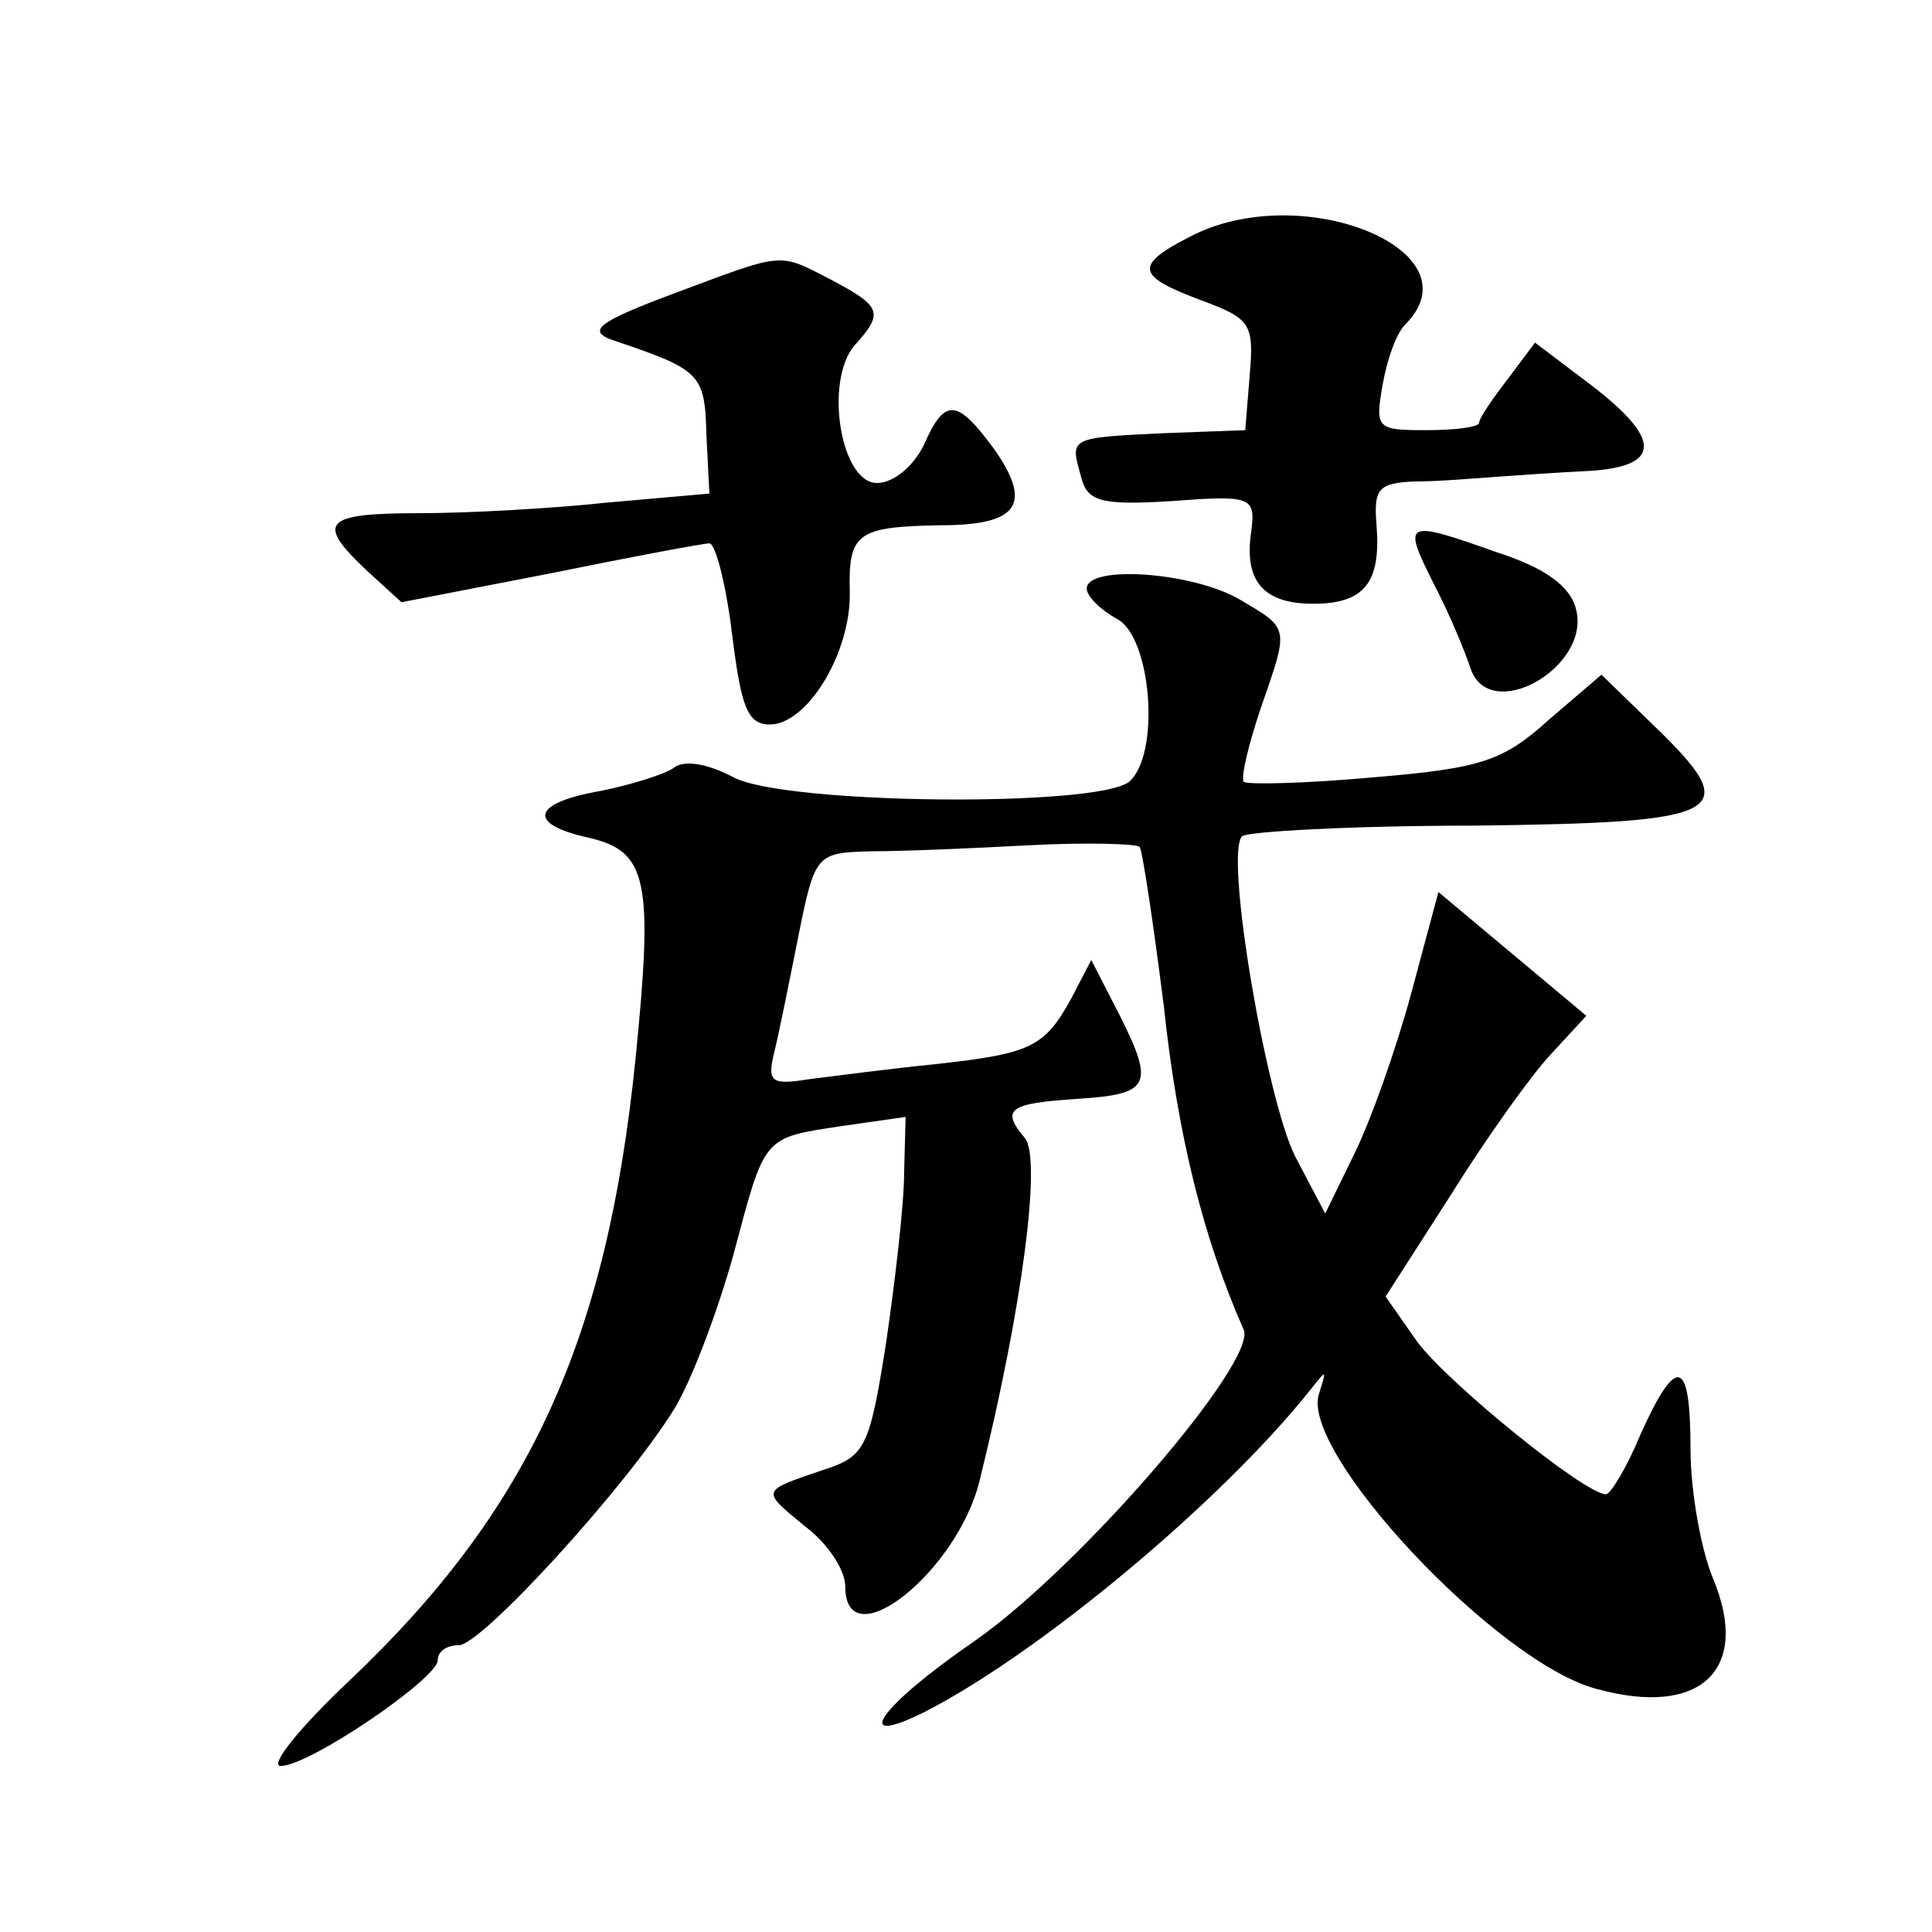 <?xml version="1.0" standalone="no"?>
<!DOCTYPE svg PUBLIC "-//W3C//DTD SVG 20010904//EN"
 "http://www.w3.org/TR/2001/REC-SVG-20010904/DTD/svg10.dtd">
<svg version="1.0" xmlns="http://www.w3.org/2000/svg"
 width="128pt" height="128pt" viewBox="0 0 128 128"
 preserveAspectRatio="xMidYMid meet">
<g transform="translate(0,128) scale(0.1,-0.1)"
fill="#0" stroke="none">
<path d="M788 1123 c-37 -19 -35 -26 8 -42 32 -12 35 -15 32 -49 l-3 -37 -54 -2
c-63 -3 -62 -3 -55 -28 4 -17 12 -20 60 -17 53 4 56 3 53 -20 -5 -33 8 -48 41 -48
34 0 45 14 42 52 -2 24 1 28 25 29 16 0 39 2 53 3 14 1 42 3 63 4 48 3 48 21 1
57 l-37 28 -18 -24 c-10 -13 -19 -26 -19 -29 0 -3 -16 -5 -35 -5 -33 0 -34 1 -29
30 3 17 9 34 15 40 49 49 -69 97 -143 58z M445 1085 c-48 -18 -56 -24 -40 -30 59
-20 62 -22 63 -63 l2 -39 -68 -6 c-37 -4 -93 -7 -124 -7 -64 0 -69 -6 -35 -38 l23
-21 98 19 c54 11 102 20 106 20 4 0 11 -27 15 -60 6 -48 10 -60 25 -60 25 0 54
48 53 88 -1 39 5 43 60 44 52 0 61 14 36 50 -25 34 -33 35 -47 3 -7 -14 -20 -25
-31 -25 -24 0 -35 67 -15 91 20 22 18 26 -16 44 -35 18 -30 18 -105 -10z M950 893
c11 -21 21 -46 24 -55 12 -39 81 0 70 39 -4 15 -21 27 -52 37 -62 22 -63 21 -42
-21z M720 890 c0 -5 9 -14 20 -20 23 -12 29 -90 8 -108 -22 -17 -228 -15 -262 3
-17 9 -33 12 -40 6 -6 -4 -28 -11 -48 -15 -46 -8 -49 -22 -8 -31 39 -9 43 -28 31
-147 -19 -186 -70 -298 -189 -411 -33 -31 -54 -57 -46 -57 19 0 104 58 104 70 0
6 6 10 14 10 15 0 111 105 143 157 12 20 29 66 39 102 21 79 19 77 72 85 l42 6
-1 -37 c0 -21 -6 -72 -12 -113 -11 -70 -14 -75 -42 -84 -41 -14 -41 -13 -12 -37
15 -11 27 -29 27 -40 0 -49 74 9 89 70 29 117 41 214 30 227 -16 19 -11 23 35 26
48 3 51 9 28 55 l-19 37 -13 -25 c-18 -33 -27 -37 -90 -44 -30 -3 -68 -8 -84 -10
-25 -4 -28 -2 -23 18 3 12 10 47 16 77 11 55 12 55 49 56 20 0 67 2 104 4 38 2
70 1 73 -1 2 -3 9 -50 16 -105 9 -85 26 -154 53 -215 9 -21 -108 -157 -178 -206
-64 -44 -83 -72 -33 -47 76 39 196 139 255 213 11 14 11 14 6 -2 -14 -38 118 -179
184 -196 69 -19 102 13 77 73 -8 19 -15 58 -15 86 0 60 -9 63 -33 10 -9 -22 -20
-40 -23 -40 -14 0 -105 74 -125 101 l-21 30 43 67 c23 37 53 79 66 93 l24 26 -49
41 -49 41 -18 -67 c-10 -37 -27 -85 -38 -107 l-19 -39 -20 38 c-19 38 -47 201 -35
212 3 3 72 7 154 7 168 2 179 8 119 66 l-35 34 -35 -30 c-30 -27 -44 -32 -116 -38
-44 -4 -83 -5 -86 -3 -2 3 3 24 11 48 19 55 20 53 -14 73 -31 18 -101 23 -101 7z"/>
</g>
</svg>
